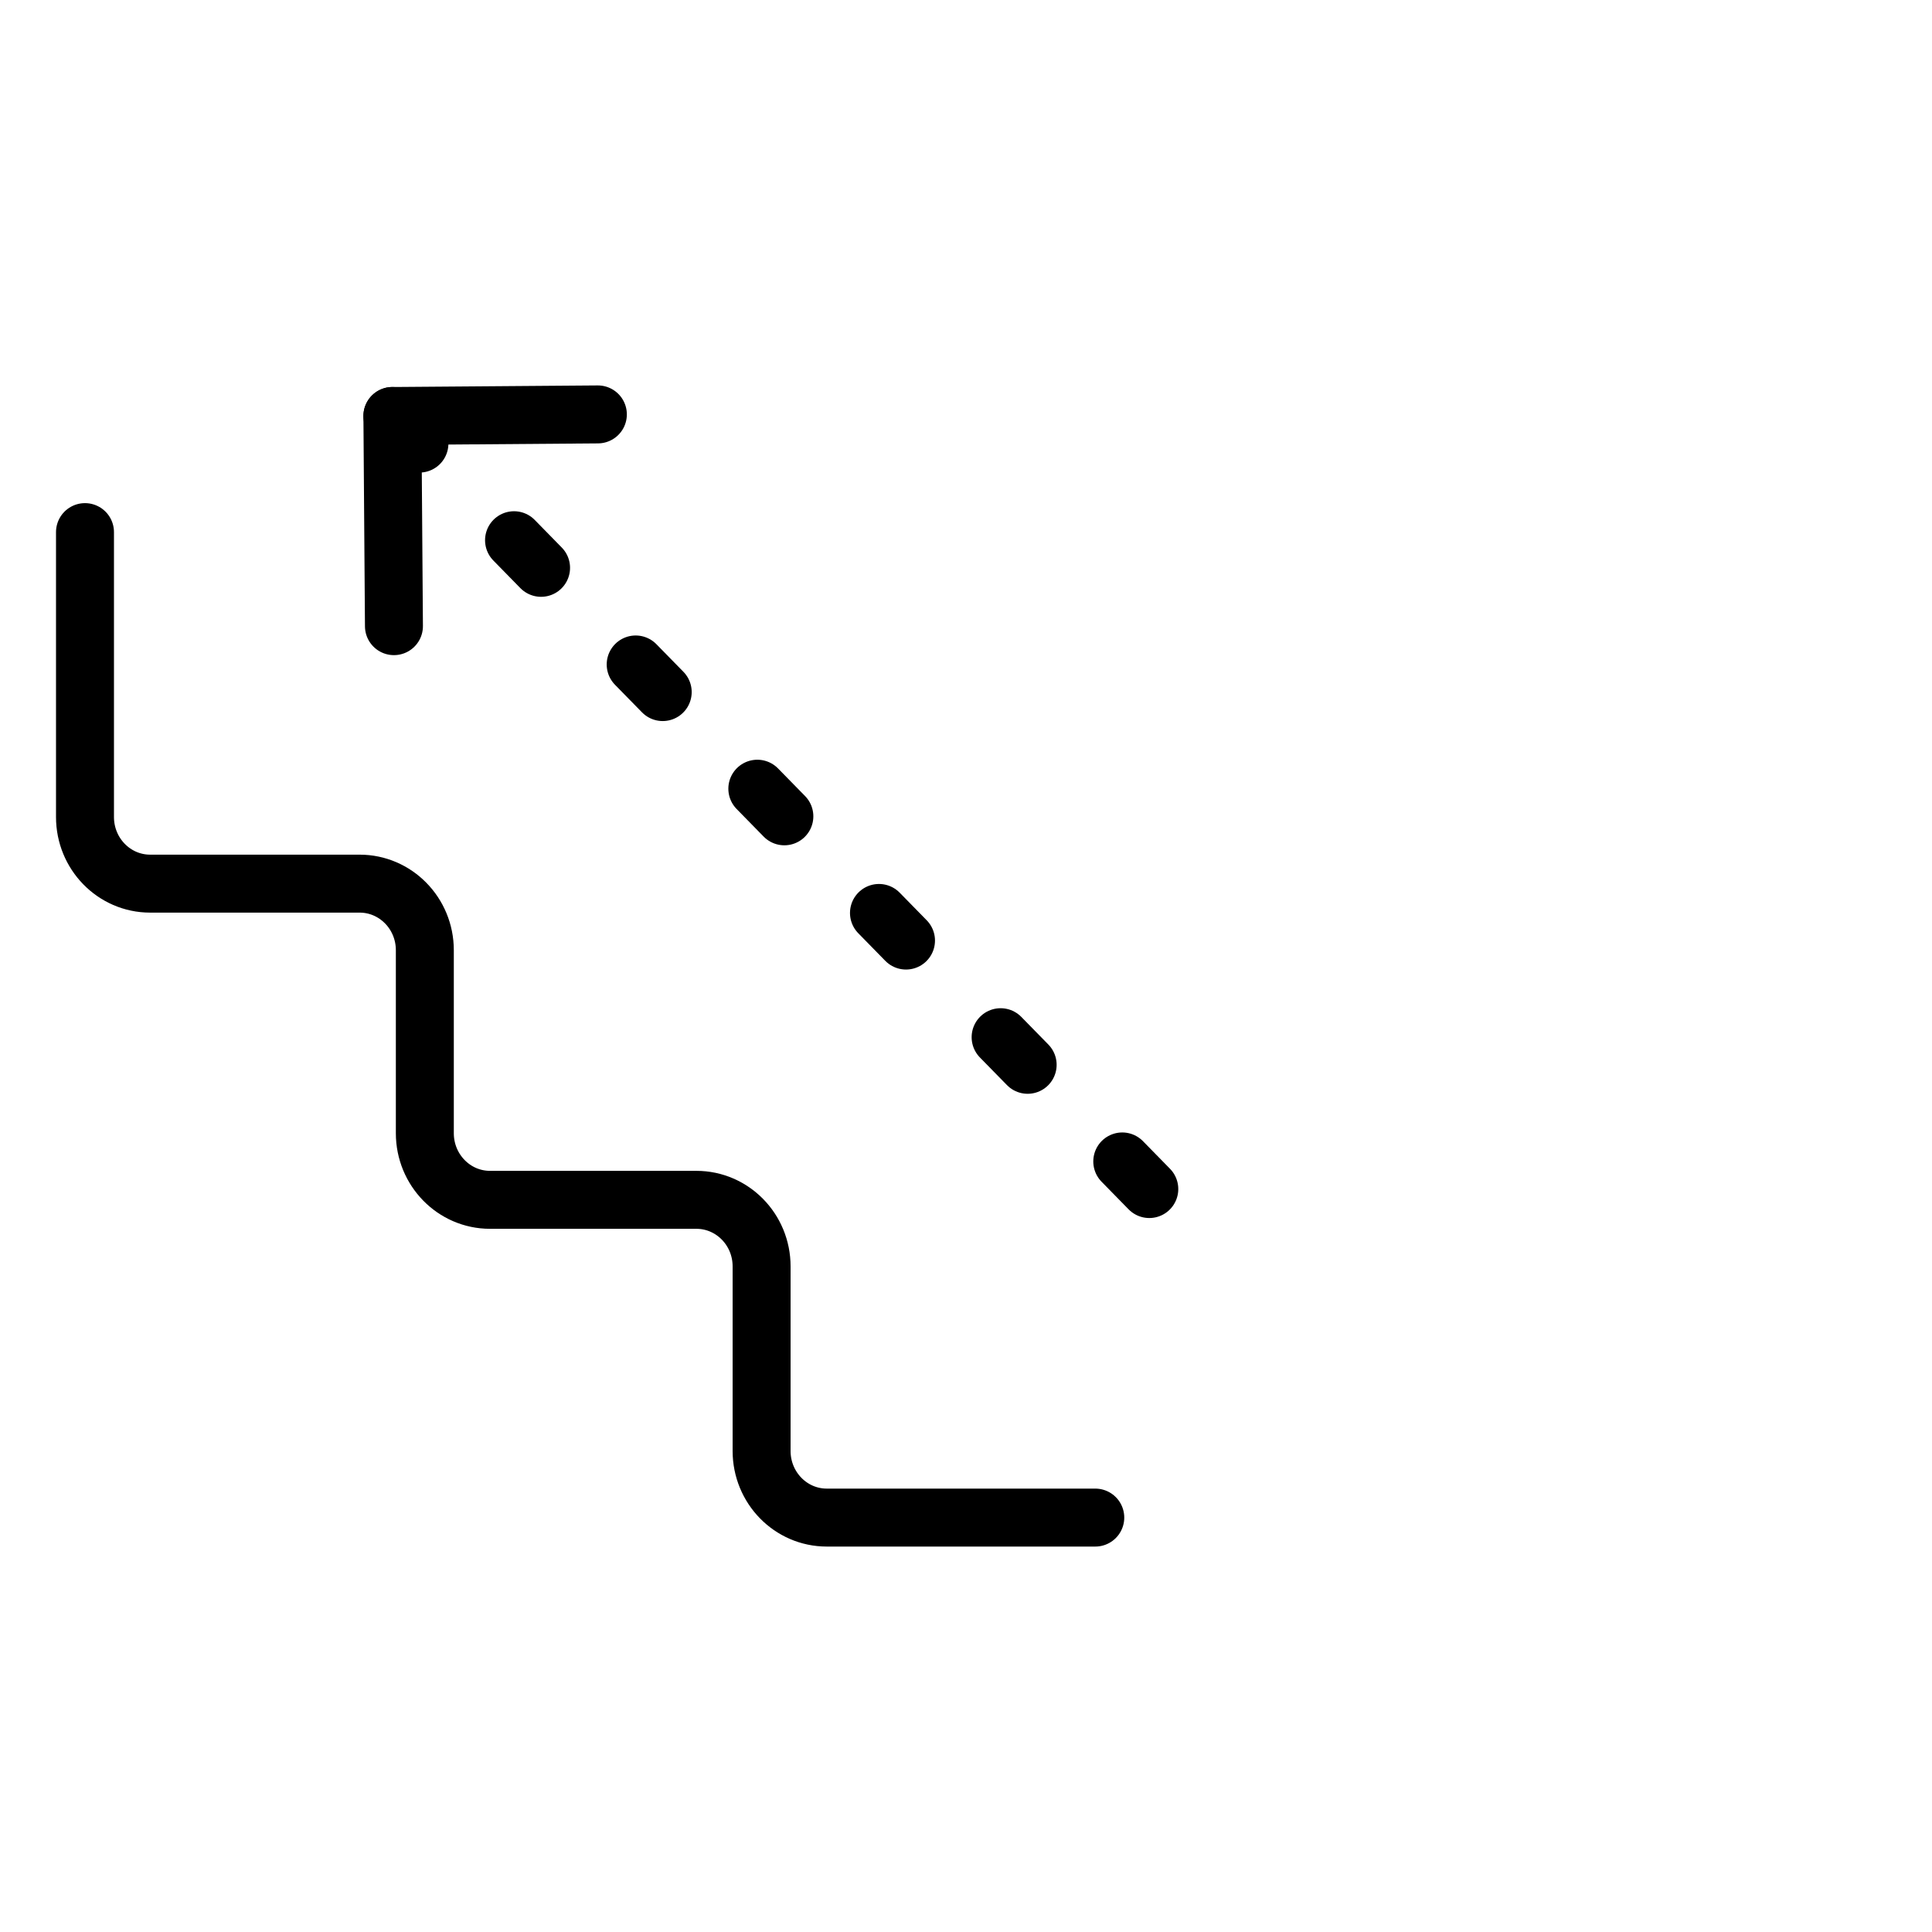 <svg xmlns="http://www.w3.org/2000/svg" width="100" height="100" fill="none" viewBox="0 0 100 100">
  <path stroke="#000" stroke-linecap="round" stroke-linejoin="round" stroke-width="3" d="M4.399 27.542v14.749c0 1.894 1.503 3.446 3.374 3.446h10.842c1.855 0 3.374 1.535 3.374 3.446v9.473c0 1.895 1.503 3.447 3.374 3.447h10.683c1.855 0 3.374 1.535 3.374 3.446v9.555c0 1.894 1.503 3.446 3.374 3.446h13.897m-25.746-57.1-10.635.082.08 10.878"/>
  <path stroke="#000" stroke-dasharray="2 7" stroke-linecap="round" stroke-linejoin="round" stroke-width="3" d="m20.31 21.531 39.291 40.13"/>
</svg>
